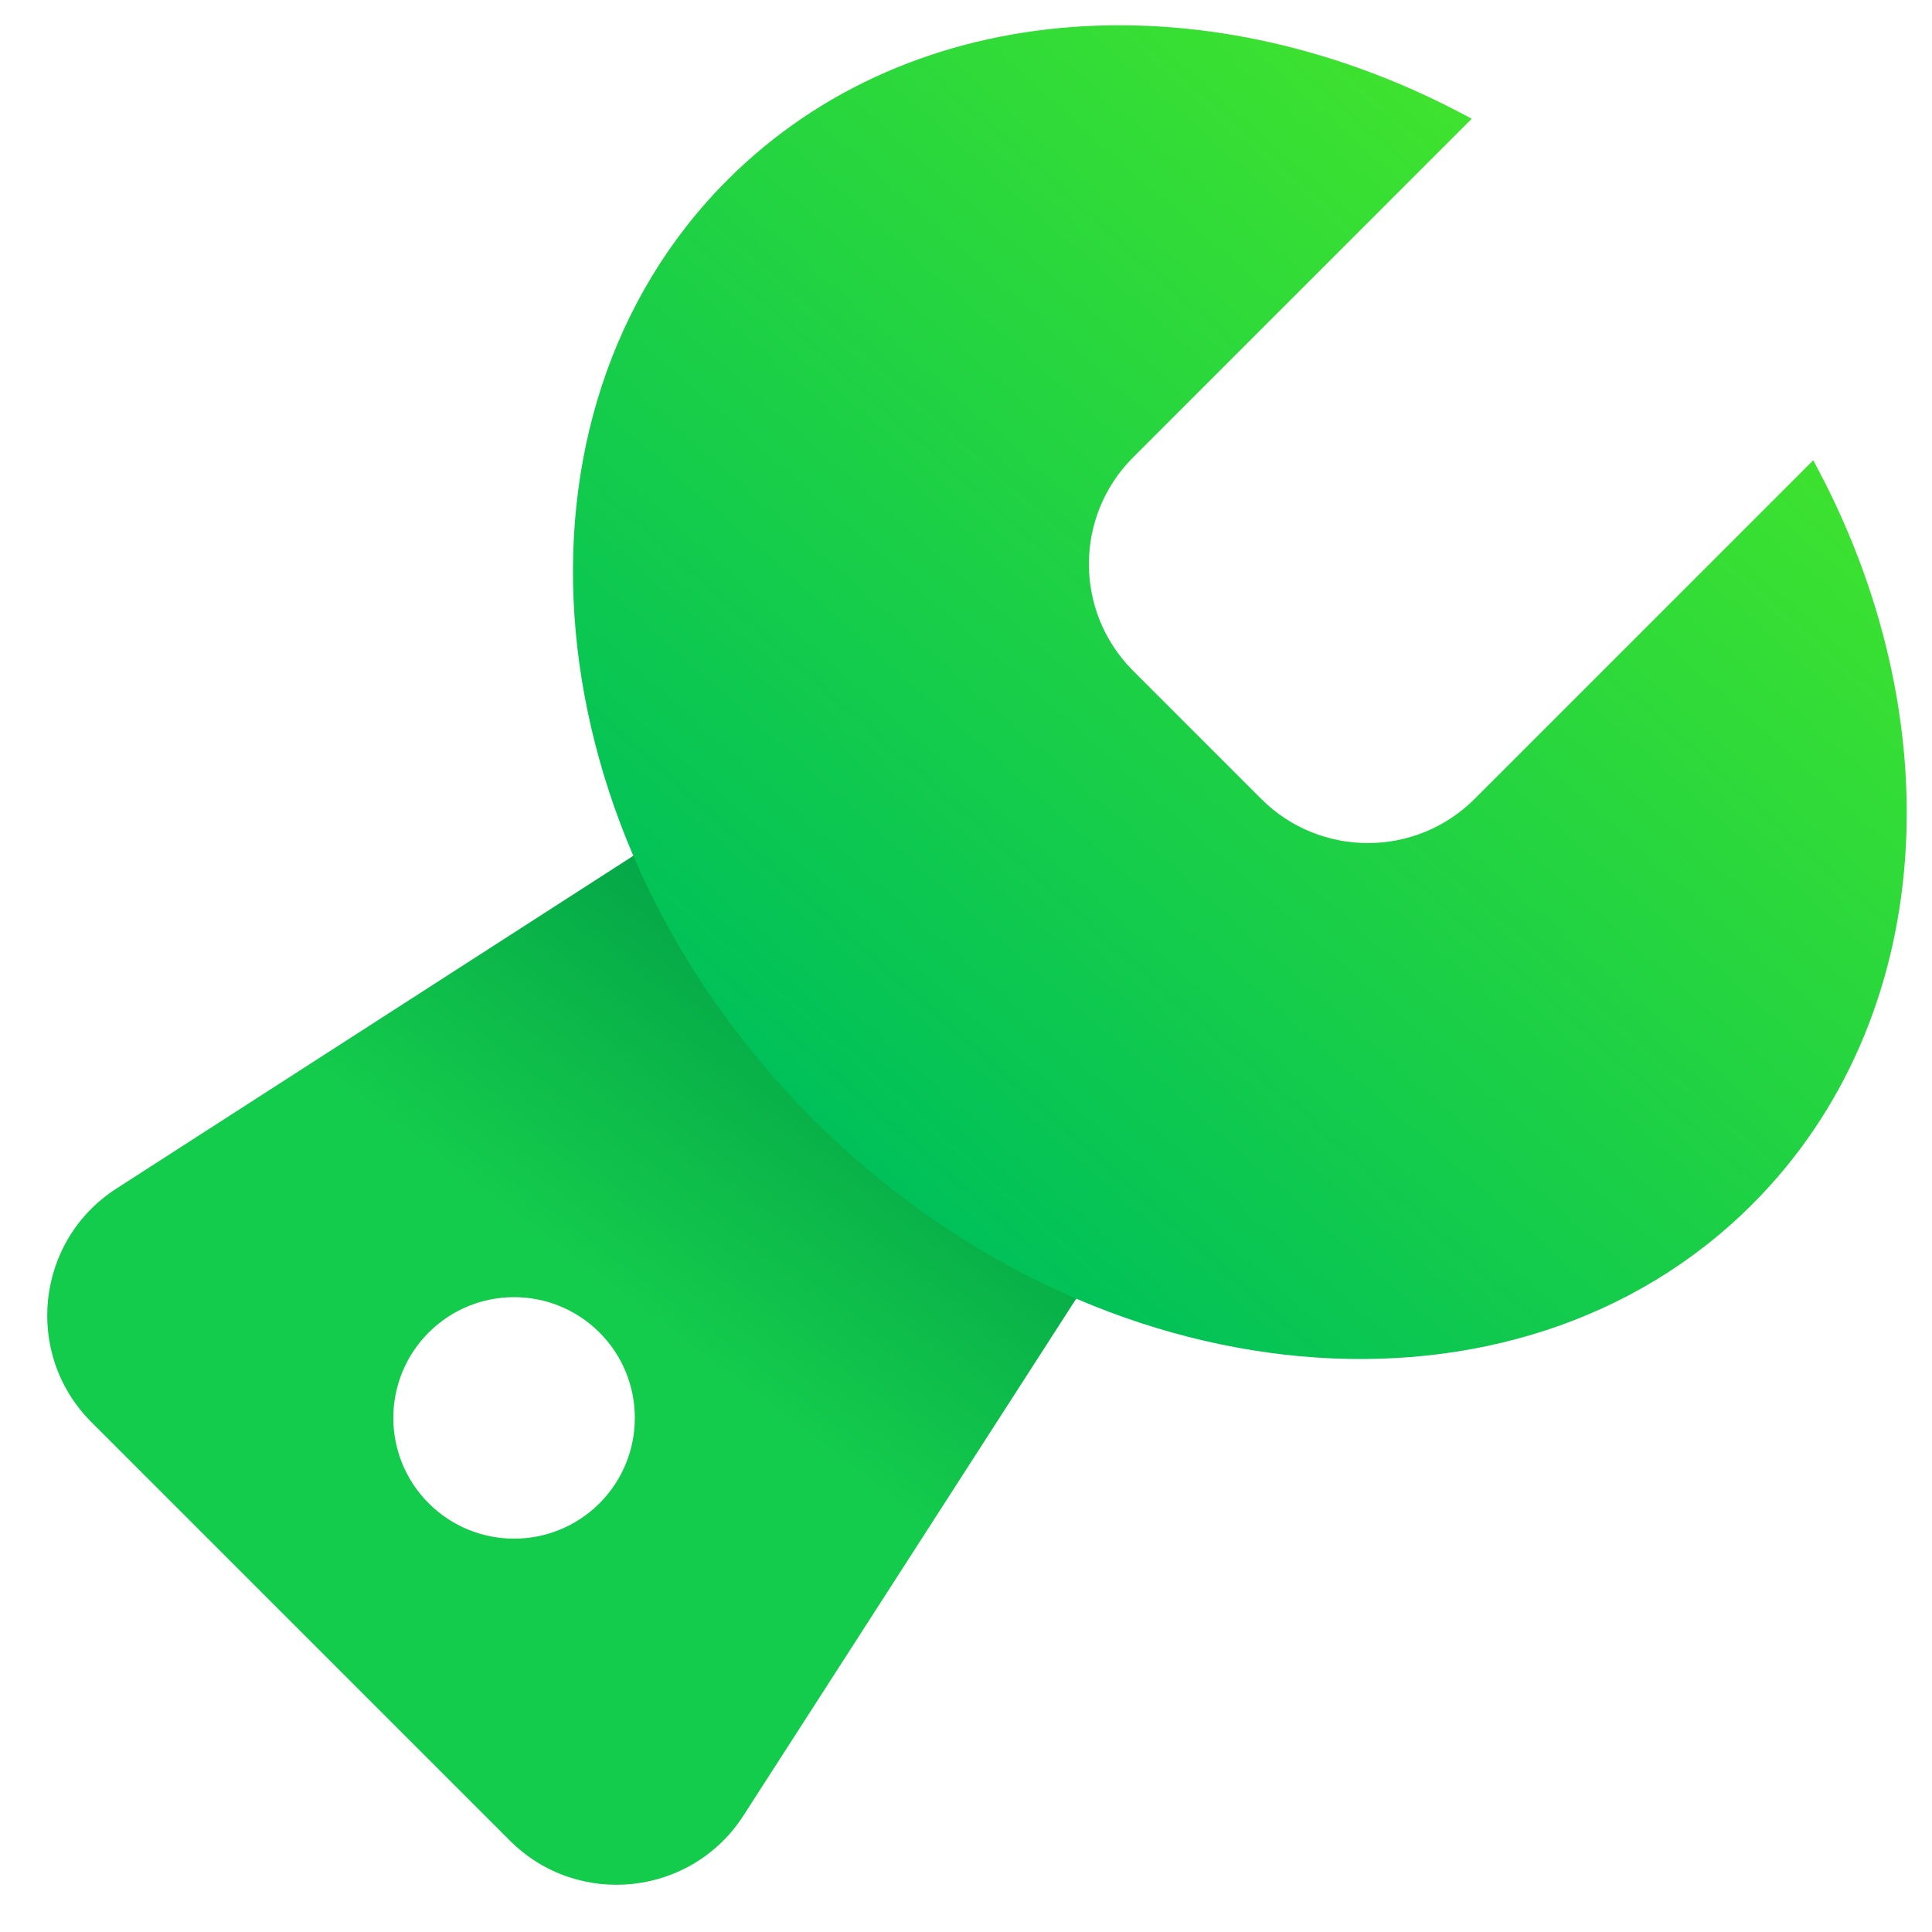 <svg width="48" height="48" viewBox="0 0 48 48" fill="none" xmlns="http://www.w3.org/2000/svg">
<g clip-path="url(#clip0_111_23643)">
<path fill-rule="evenodd" clip-rule="evenodd" d="M26.925 19.682C24.928 17.685 21.809 17.351 19.435 18.88L2.893 29.529C0.883 30.823 0.581 33.643 2.272 35.334L12.666 45.728C14.357 47.419 17.177 47.117 18.471 45.107L29.12 28.565C30.649 26.191 30.315 23.072 28.318 21.075L26.925 19.682ZM10.651 37.349C11.823 38.52 13.722 38.52 14.894 37.349C16.065 36.177 16.065 34.278 14.894 33.106C13.722 31.935 11.823 31.935 10.651 33.106C9.479 34.278 9.479 36.177 10.651 37.349Z" fill="url(#paint0_linear_111_23643)"/>
<g filter="url(#filter0_bi_111_23643)">
<path fill-rule="evenodd" clip-rule="evenodd" d="M36.564 2.951C30.164 -0.537 22.694 -0.15 18.076 4.468C12.218 10.326 13.167 20.773 20.197 27.803C27.226 34.832 37.673 35.782 43.531 29.924C48.15 25.306 48.537 17.835 45.049 11.436L36.637 19.848C35.172 21.312 32.798 21.312 31.334 19.848L28.152 16.666C26.687 15.202 26.687 12.827 28.152 11.363L36.564 2.951Z" fill="url(#paint1_linear_111_23643)"/>
</g>
</g>
<defs>
<filter id="filter0_bi_111_23643" x="9.735" y="-3.872" width="42.137" height="42.137" filterUnits="userSpaceOnUse" color-interpolation-filters="sRGB">
<feFlood flood-opacity="0" result="BackgroundImageFix"/>
<feGaussianBlur in="BackgroundImageFix" stdDeviation="2.25"/>
<feComposite in2="SourceAlpha" operator="in" result="effect1_backgroundBlur_111_23643"/>
<feBlend mode="normal" in="SourceGraphic" in2="effect1_backgroundBlur_111_23643" result="shape"/>
<feColorMatrix in="SourceAlpha" type="matrix" values="0 0 0 0 0 0 0 0 0 0 0 0 0 0 0 0 0 0 127 0" result="hardAlpha"/>
<feOffset/>
<feGaussianBlur stdDeviation="2.25"/>
<feComposite in2="hardAlpha" operator="arithmetic" k2="-1" k3="1"/>
<feColorMatrix type="matrix" values="0 0 0 0 1 0 0 0 0 1 0 0 0 0 1 0 0 0 0.5 0"/>
<feBlend mode="normal" in2="shape" result="effect2_innerShadow_111_23643"/>
</filter>
<linearGradient id="paint0_linear_111_23643" x1="22.849" y1="23.03" x2="8.925" y2="41.504" gradientUnits="userSpaceOnUse">
<stop stop-color="#009C46"/>
<stop offset="0.521" stop-color="#14CC4C"/>
</linearGradient>
<linearGradient id="paint1_linear_111_23643" x1="40.28" y1="6.53" x2="20.938" y2="28.335" gradientUnits="userSpaceOnUse">
<stop stop-color="#3EE22F"/>
<stop offset="1" stop-color="#00C159"/>
</linearGradient>
<clipPath id="clip0_111_23643">
<rect width="48" height="48" fill="white"/>
</clipPath>
</defs>
</svg>
